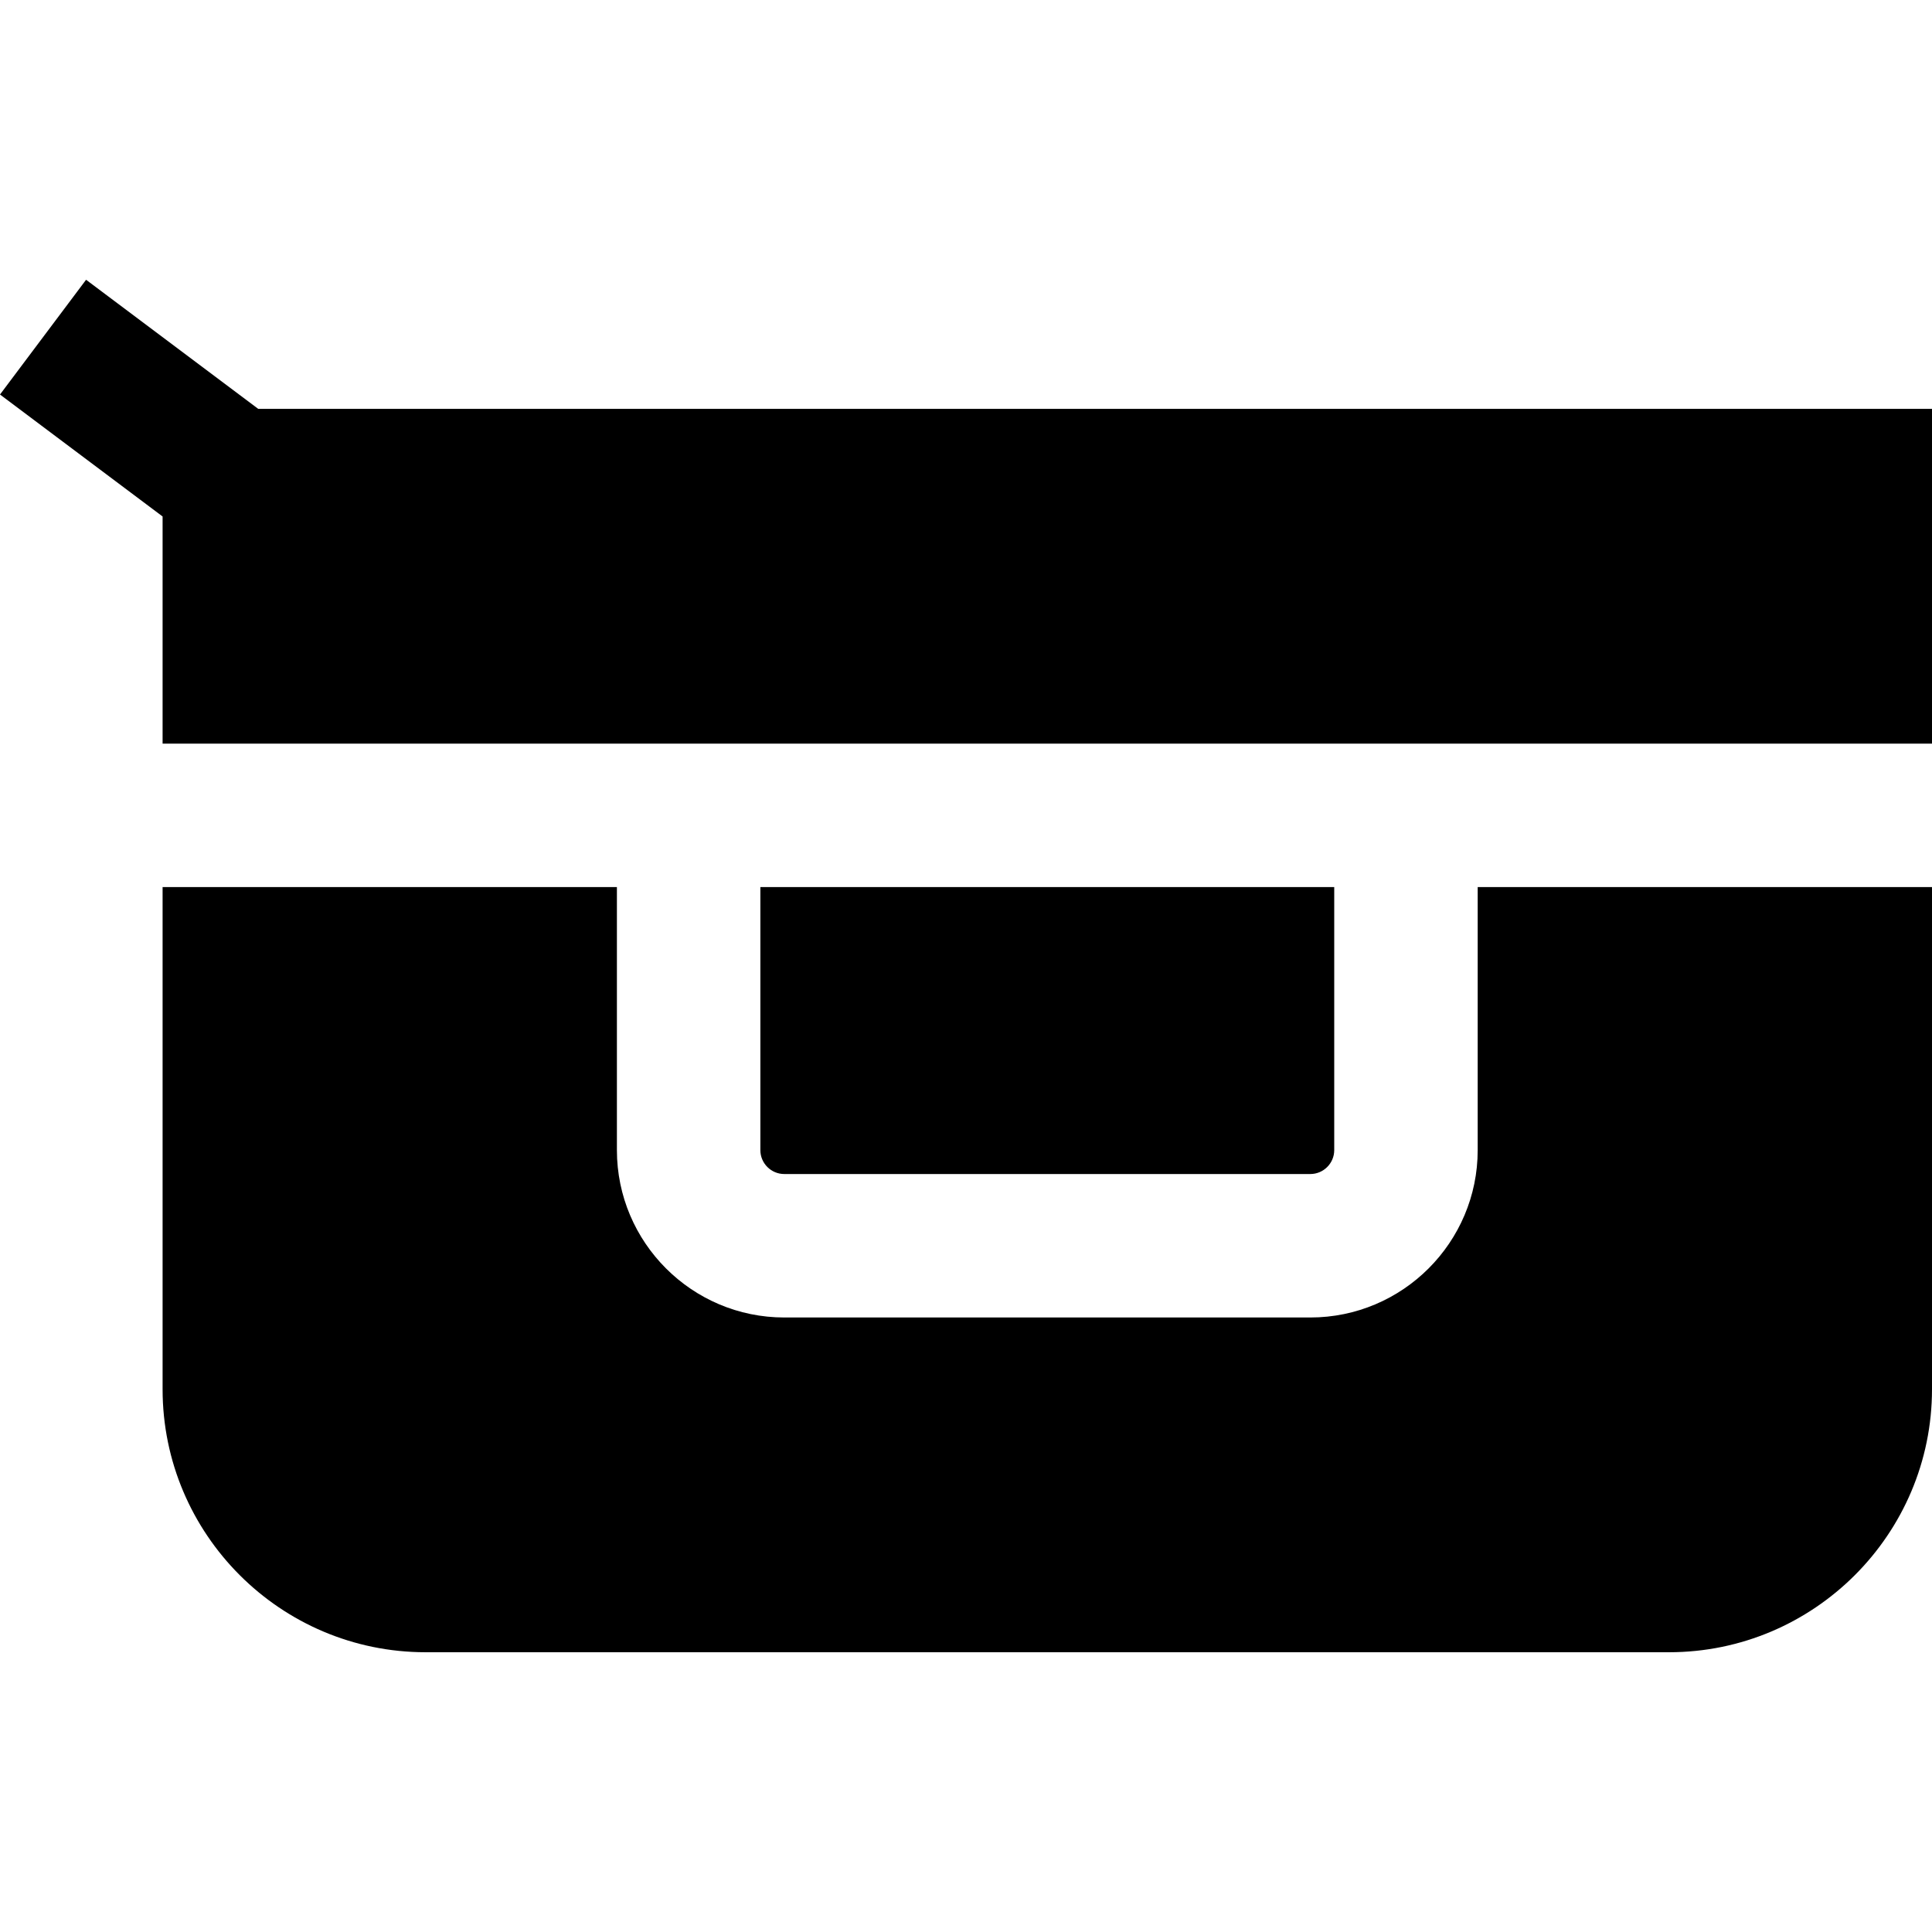 <?xml version="1.0" encoding="iso-8859-1"?>
<!-- Generator: Adobe Illustrator 19.0.0, SVG Export Plug-In . SVG Version: 6.00 Build 0)  -->
<svg version="1.1" id="Layer_1" xmlns="http://www.w3.org/2000/svg" xmlns:xlink="http://www.w3.org/1999/xlink" x="0px" y="0px"
	 viewBox="0 0 512 512" style="enable-background:new 0 0 512 512;" xml:space="preserve">
<g>
	<g>
		<path d="M201.505,235.089v69.703c0,3.494,2.843,6.337,6.337,6.337h139.406c3.494,0,6.337-2.843,6.337-6.337v-69.703H201.505z"/>
	</g>
</g>
<g>
	<g>
		<polygon points="68.436,108.356 22.812,74.139 0,104.554 43.089,136.871 43.089,197.069 512,197.069 512,108.356 		"/>
	</g>
</g>
<g>
	<g>
		<path d="M391.604,235.089v69.703c0,24.458-19.898,44.356-44.356,44.356H207.842c-24.458,0-44.356-19.898-44.356-44.356v-69.703
			H43.089v133.069c0,38.434,31.269,69.703,69.703,69.703h329.505c38.434,0,69.703-31.269,69.703-69.703V235.089H391.604z"/>
	</g>
</g>
<g>
</g>
<g>
</g>
<g>
</g>
<g>
</g>
<g>
</g>
<g>
</g>
<g>
</g>
<g>
</g>
<g>
</g>
<g>
</g>
<g>
</g>
<g>
</g>
<g>
</g>
<g>
</g>
<g>
</g>
</svg>
